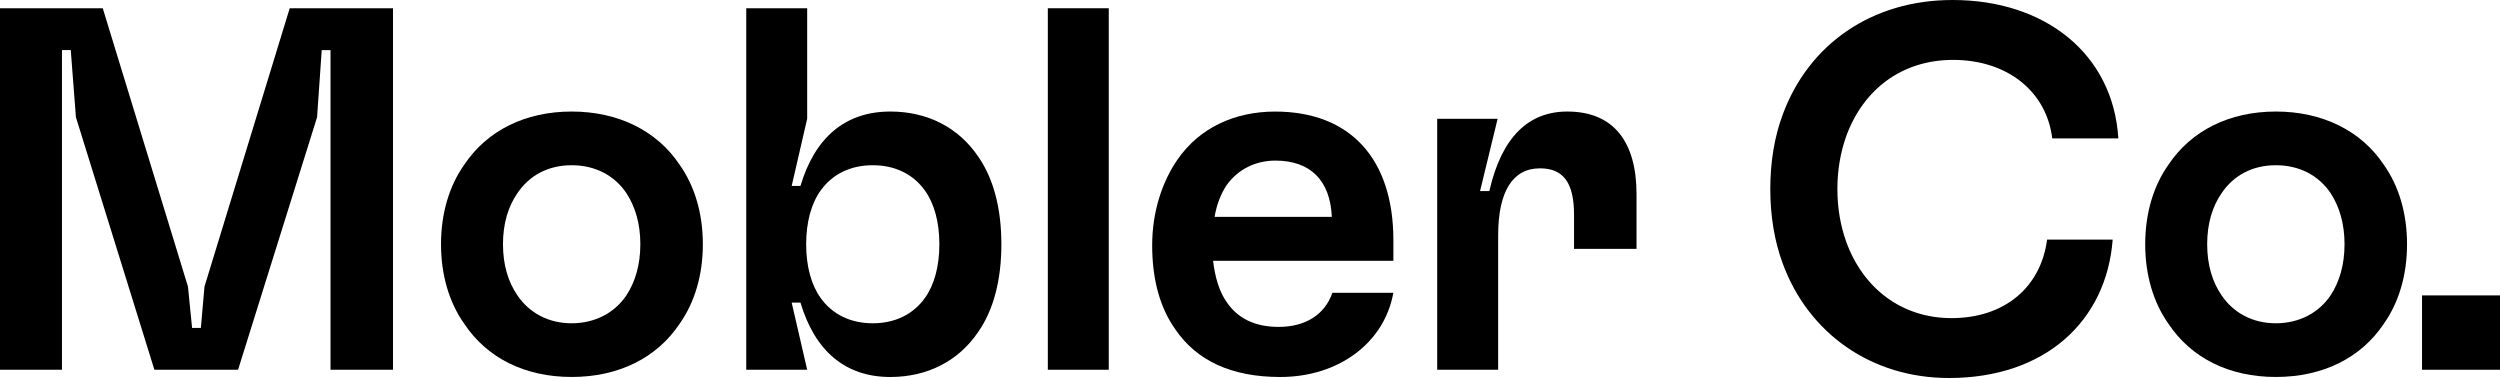 <?xml version="1.0" encoding="UTF-8"?><svg id="Layer_2" xmlns="http://www.w3.org/2000/svg" viewBox="0 0 842.32 127.36"><g id="TYPE"><path d="m0,124.58V2.78h34.62l28.71,93.78,1.39,13.92h2.96l1.22-13.92L97.61,2.78h34.8v121.8h-21.05V16.88h-2.96l-1.57,22.62-26.62,85.08h-28.19L25.58,39.5l-1.74-22.62h-2.96v107.7H0Z"/><path d="m156.42,109.09c-5.05-7.13-7.83-16.36-7.83-26.8s2.78-19.66,7.83-26.79c7.66-11.48,20.53-17.92,36.19-17.92s28.71,6.44,36.37,17.92c5.05,7.13,7.83,16.36,7.83,26.79s-2.78,19.66-7.83,26.8c-7.66,11.48-20.53,17.92-36.37,17.92s-28.54-6.44-36.19-17.92Zm54.63-9.57c2.96-4.52,4.7-10.27,4.7-17.23s-1.74-12.7-4.7-17.22c-4-5.92-10.44-9.4-18.44-9.4s-14.27,3.48-18.27,9.4c-3.13,4.52-4.87,10.27-4.87,17.22s1.74,12.7,4.87,17.23c4,5.92,10.44,9.4,18.27,9.4s14.44-3.48,18.44-9.4Z"/><path d="m269.7,101.96h-2.96l5.22,22.62h-20.53V2.78h20.53v37.24l-5.22,22.62h2.96c4.87-16.36,15.14-25.06,30.28-25.06,12.53,0,22.97,5.39,29.58,15.14,5.22,7.48,7.83,17.57,7.83,29.58s-2.61,22.1-7.83,29.58c-6.61,9.74-17.05,15.14-29.58,15.14-15.14,0-25.4-8.7-30.28-25.06Zm41.93-1.57c3.13-4.35,4.87-10.61,4.87-18.1s-1.74-13.75-4.87-18.09c-4-5.57-10.09-8.53-17.57-8.53s-13.57,2.96-17.57,8.53c-3.13,4.35-4.87,10.61-4.87,18.09s1.74,13.75,4.87,18.1c4,5.57,10.09,8.53,17.57,8.53s13.57-2.96,17.57-8.53Z"/><path d="m353.04,124.58V2.78h20.53v121.8h-20.53Z"/><path d="m469.44,87.87h-60.72c.7,5.74,2.09,10.44,4.7,14.09,3.65,5.22,9.22,8.18,17.4,8.18,8.87,0,15.49-4,18.1-11.48h20.53c-2.96,16.7-18.27,28.36-38.1,28.36-16.53,0-28.19-5.57-35.32-16.01-5.22-7.31-7.83-16.88-7.83-28.36s3.48-21.58,8.53-28.88c7.31-10.61,19.14-16.18,32.89-16.18,25.4,0,39.85,16.01,39.85,43.33v6.96Zm-20.71-14.79c-.52-12.35-7.31-18.97-18.97-18.97-6.79,0-12.7,2.96-16.53,8.35-1.91,2.96-3.31,6.44-4,10.61h39.5Z"/><path d="m484.23,124.58V40.02h20.36l-5.92,24.36h3.13c4.18-18.44,13.4-26.8,26.27-26.8,15.66,0,23.32,10.27,23.32,27.84v18.44h-21.05v-11.48c0-11.14-3.83-15.66-11.48-15.66-9.22,0-14.09,7.83-14.09,22.62v45.24h-20.53Z"/><path d="m600.64,88.74c-2.78-7.48-4.18-16.01-4.18-25.06s1.39-17.57,4.18-25.05c8.7-23.66,29.93-38.63,57.24-38.63,31.32,0,54.11,18.27,55.85,46.63h-22.27c-1.91-15.83-15.14-26.45-33.41-26.45-17.23,0-30.27,9.92-36.02,25.75-1.91,5.39-2.96,11.31-2.96,17.75s1.04,12.35,2.96,17.75c5.74,15.83,18.79,25.75,35.5,25.75,17.92,0,30.1-10.44,32.19-26.45h22.1c-2.09,27.49-22.79,46.63-55.16,46.63-26.1,0-47.33-14.96-56.03-38.63Z"/><path d="m730.61,109.09c-5.05-7.13-7.83-16.36-7.83-26.8s2.78-19.66,7.83-26.79c7.66-11.48,20.53-17.92,36.19-17.92s28.71,6.44,36.37,17.92c5.05,7.13,7.83,16.36,7.83,26.79s-2.78,19.66-7.83,26.8c-7.66,11.48-20.53,17.92-36.37,17.92s-28.54-6.44-36.19-17.92Zm54.63-9.57c2.96-4.52,4.7-10.27,4.7-17.23s-1.74-12.7-4.7-17.22c-4-5.92-10.44-9.4-18.44-9.4s-14.27,3.48-18.27,9.4c-3.13,4.52-4.87,10.27-4.87,17.22s1.74,12.7,4.87,17.23c4,5.92,10.44,9.4,18.27,9.4s14.44-3.48,18.44-9.4Z"/><path d="m816.05,124.58v-25.05h26.27v25.05h-26.27Z"/></g></svg>